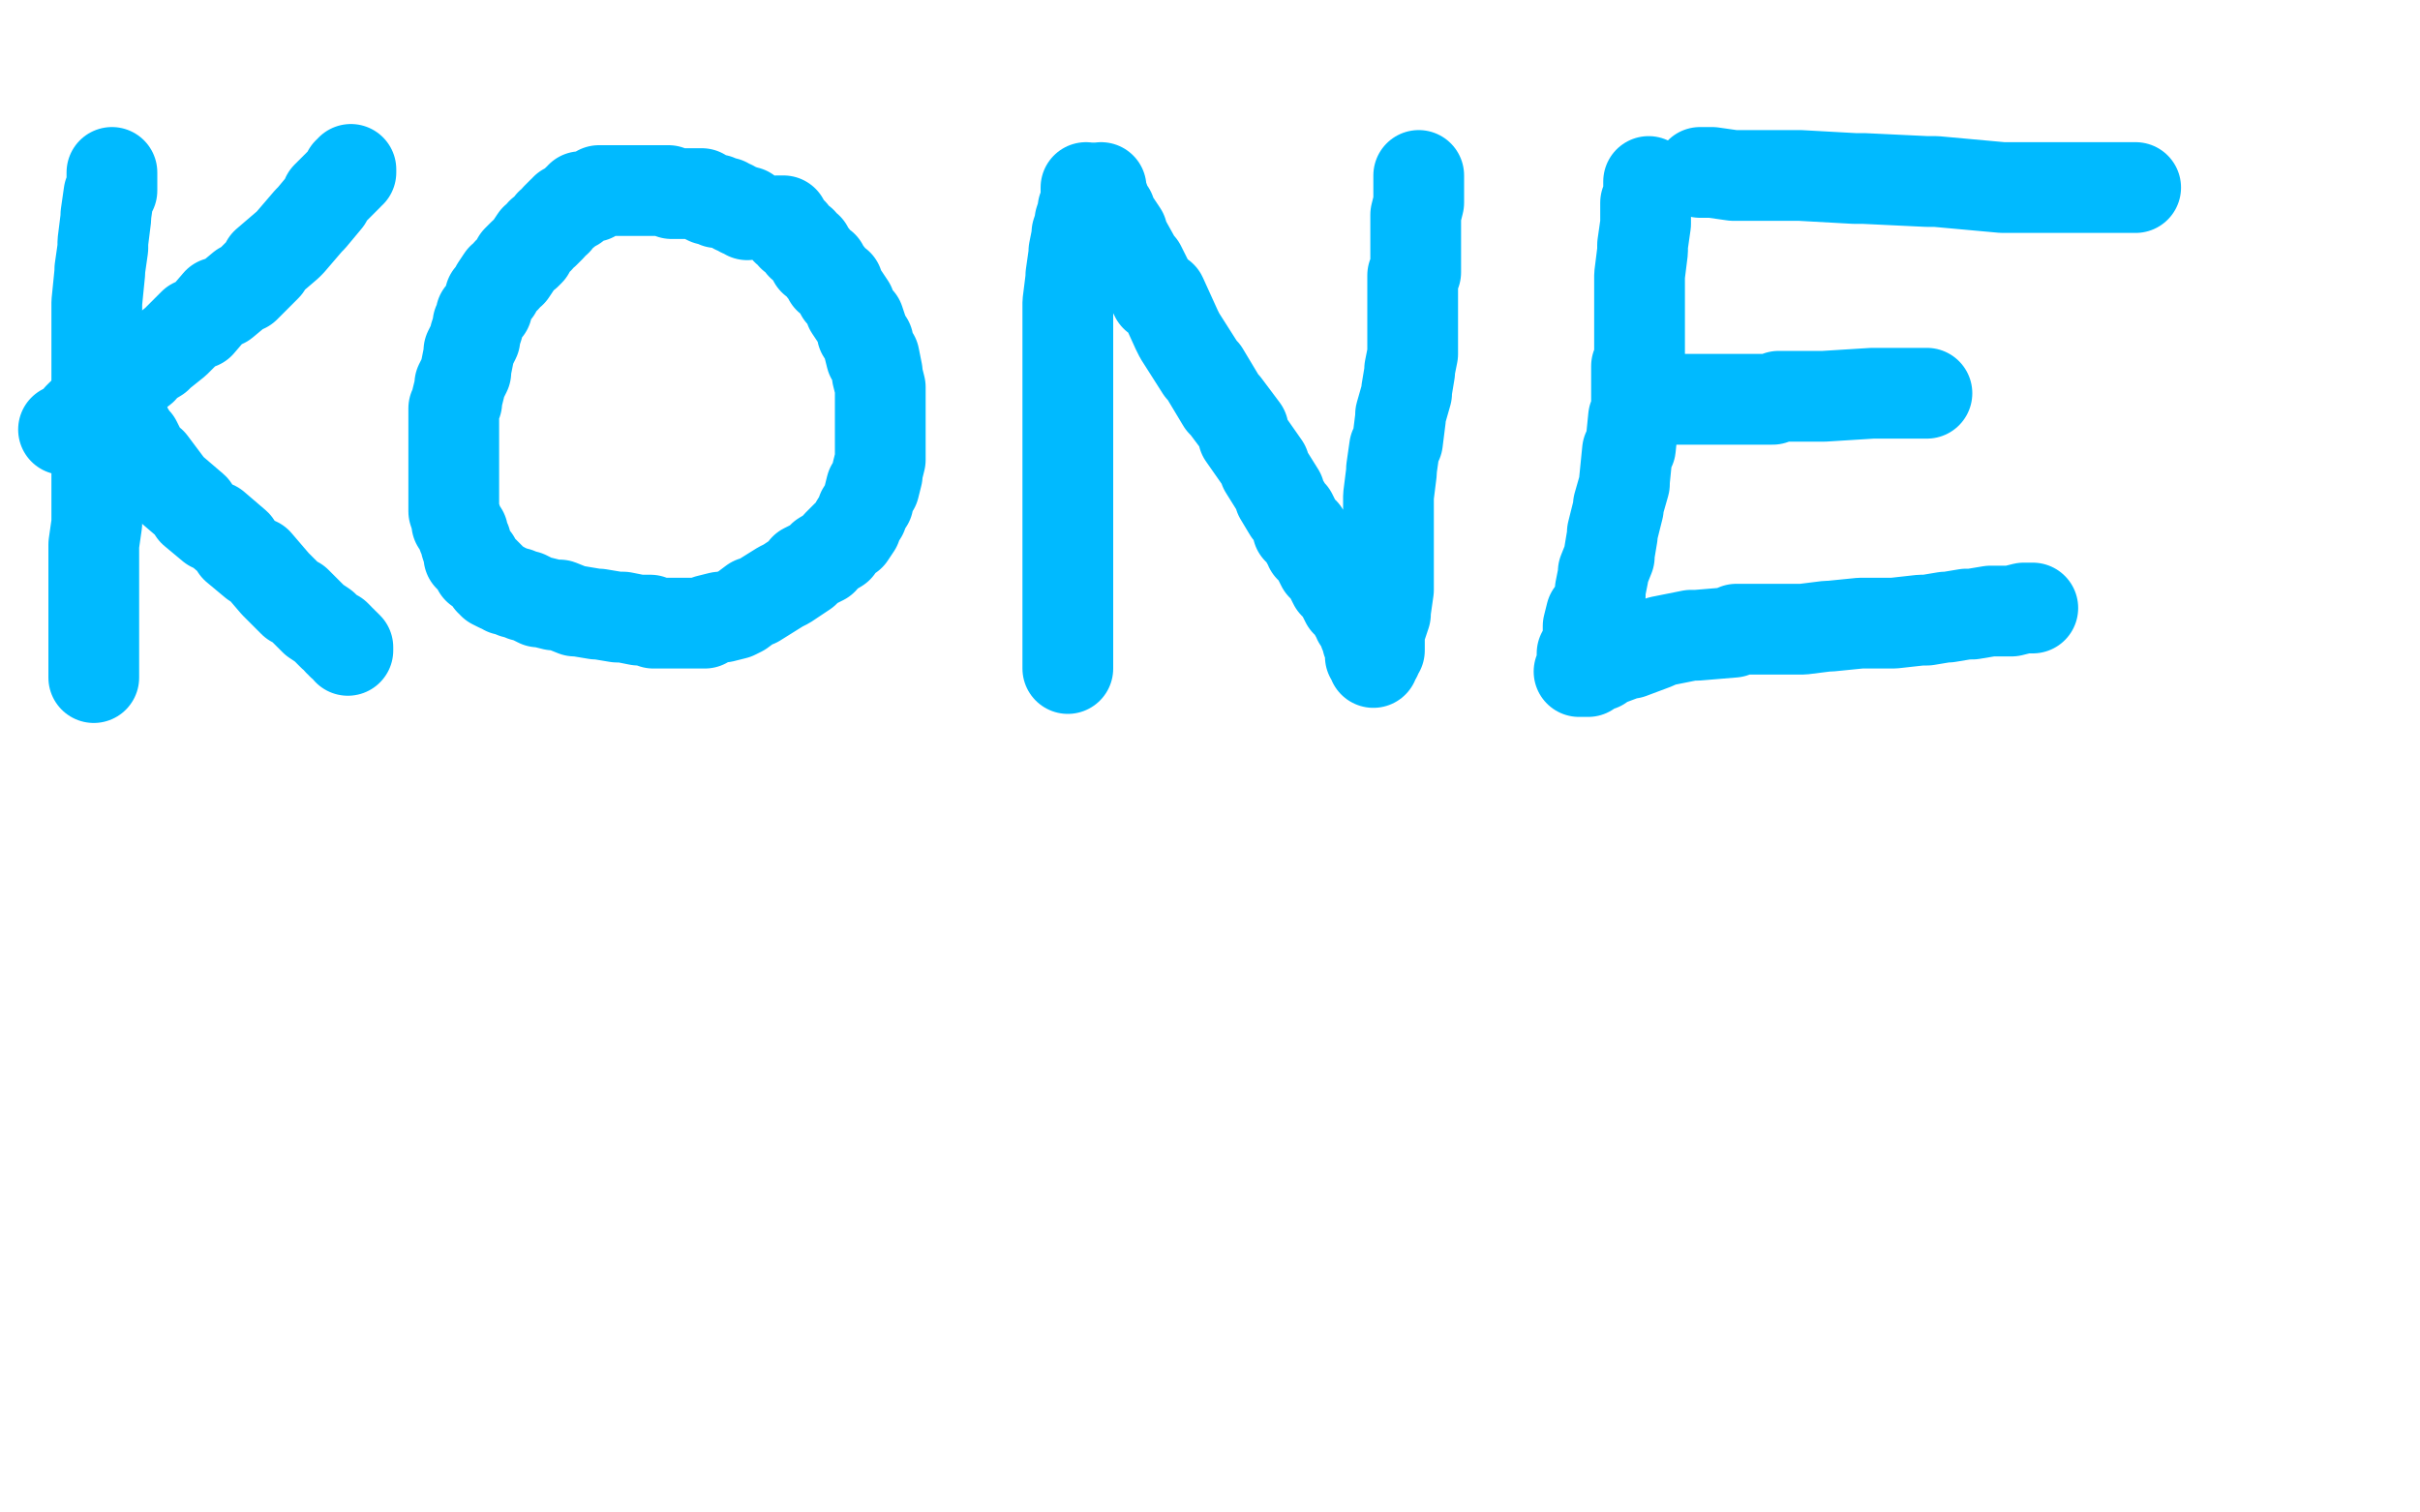<?xml version="1.0" standalone="no"?>
<!DOCTYPE svg PUBLIC "-//W3C//DTD SVG 1.1//EN"
"http://www.w3.org/Graphics/SVG/1.1/DTD/svg11.dtd">

<svg width="800" height="500" version="1.1" xmlns="http://www.w3.org/2000/svg" xmlns:xlink="http://www.w3.org/1999/xlink" style="stroke-antialiasing: false"><desc>This SVG has been created on https://colorillo.com/</desc><rect x='0' y='0' width='800' height='500' style='fill: rgb(255,255,255); stroke-width:0' /><polyline points="37,57 37,58 37,58 37,59 37,59 37,60 37,60 37,63 37,63 36,64 36,64 35,71 35,71 35,72 35,72 34,80 34,80 34,82 34,82 33,89 33,89 33,90 33,90 32,100 32,100 32,101 32,101 32,111 32,112 32,120 32,121 32,132 32,133 32,143 32,144 32,155 32,156 32,165 32,166 32,172 32,173 31,180 31,182 31,184 31,185 31,193 31,194 31,195 31,196 31,197 31,198 31,199 31,200 31,201 31,202 31,203 31,204 31,205 31,206 31,207 31,208 31,209 31,211 31,212 31,214 31,215 31,217 31,218 31,220 31,221 31,222 31,223 31,224" style="fill: none; stroke: #00baff; stroke-width: 30; stroke-linejoin: round; stroke-linecap: round; stroke-antialiasing: false; stroke-antialias: 0; opacity: 1.0"/>
<polyline points="116,56 116,57 116,57 115,57 115,57 115,58 115,58 113,60 113,60 112,61 112,61 108,65 108,65 108,66 108,66 103,72 103,72 102,73 102,73 96,80 96,80 95,81 95,81 88,87 88,87 88,88 88,88 81,95 80,95 74,100 72,100 66,107 64,107 59,112 58,113 53,117 52,118 47,121 47,122 43,125 42,125 39,128 38,128 36,130 35,130 34,132 33,132 32,133 31,133 30,135 30,136 28,137 27,137 26,138 26,139 24,141 23,141 23,142 22,142 21,142" style="fill: none; stroke: #00baff; stroke-width: 30; stroke-linejoin: round; stroke-linecap: round; stroke-antialiasing: false; stroke-antialias: 0; opacity: 1.0"/>
<polyline points="37,132 38,132 38,132 38,133 38,133 38,134 38,134 38,135 38,135 39,135 39,135 41,139 41,139 41,140 41,140 44,145 44,145 45,146 45,146 48,152 48,152 50,153 50,153 56,161 56,161 57,162 57,162 64,168 64,169 70,174 71,174 78,180 78,181 84,186 85,186 91,193 92,194 97,199 98,199 103,204 104,205 107,207 108,208 110,210 111,210 112,211 112,212 113,212 113,213 114,213 115,214 115,215" style="fill: none; stroke: #00baff; stroke-width: 30; stroke-linejoin: round; stroke-linecap: round; stroke-antialiasing: false; stroke-antialias: 0; opacity: 1.0"/>
<polyline points="247,71 247,70 247,70 246,70 246,70 245,70 245,70 244,69 244,69 243,69 243,69 242,68 242,68 241,68 241,68 240,67 240,67 239,67 239,67 237,67 237,67 237,66 237,66 235,66 235,66 234,66 234,66 232,65 232,64 231,64 230,64 229,64 228,64 227,64 226,64 225,64 224,64 223,64 222,64 221,63 219,63 218,63 215,63 214,63 209,63 208,63 204,63 203,63 199,63 198,63 196,65 195,65 193,65 192,65 192,66 191,66 190,67 190,68 188,69 187,69 187,70 186,70 184,72 184,73 182,74 182,75 180,77 179,77 178,79 177,79 175,82 175,83 174,84 173,84 171,86 171,87 169,90 168,90 167,92 166,92 164,95 164,96 162,98 162,99 161,101 161,102 159,104 159,105 158,107 158,108 157,111 157,112 155,116 155,117 154,122 154,123 152,127 152,128 151,132 151,133 150,135 150,136 150,139 150,140 150,143 150,144 150,147 150,148 150,151 150,152 150,156 150,157 150,160 150,161 150,164 150,165 150,168 150,169 151,172 151,173 153,176 153,177 154,179 154,180 155,183 155,184 157,185 157,186 158,188 159,188 160,189 161,190 162,191 162,192 163,192 163,193 165,194 166,194 167,195 168,195 170,196 171,196 173,197 174,197 178,199 179,199 183,200 185,200 190,202 191,202 197,203 198,203 204,204 206,204 211,205 212,205 215,205 216,206 220,206 221,206 225,206 226,206 229,206 230,206 233,206 234,205 238,204 239,204 243,203 245,202 249,199 250,199 258,194 260,193 266,189 266,188 272,185 272,184 277,181 277,180 280,177 281,177 283,174 283,173 285,170 285,169 287,166 287,165 288,161 289,161 290,157 290,156 291,152 291,151 291,148 291,147 291,144 291,143 291,140 291,139 291,135 291,134 291,129 291,128 290,124 290,123 289,118 288,118 287,114 287,113 285,110 285,109 284,106 283,105 281,102 281,101 279,98 278,97 277,95 277,94 274,92 274,91 272,89 272,88 269,86 269,85 267,83 267,82 265,81 265,80 262,78 262,77 261,76 260,76 259,74 259,73 258,73 257,73" style="fill: none; stroke: #00baff; stroke-width: 30; stroke-linejoin: round; stroke-linecap: round; stroke-antialiasing: false; stroke-antialias: 0; opacity: 1.0"/>
<polyline points="359,62 359,63 359,63 359,64 359,64 359,65 359,65 359,66 359,66 359,67 359,67 359,68 359,68 358,69 358,69 358,70 358,70 357,73 357,73 357,74 357,74 356,77 356,77 356,78 356,78 355,83 355,83 355,84 355,84 354,91 354,92 353,100 353,101 353,111 353,112 353,125 353,127 353,140 353,141 353,154 353,155 353,168 353,169 353,179 353,180 353,189 353,190 353,197 353,198 353,203 353,204 353,209 353,210 353,214 353,215 353,217 353,218 353,219 353,220 353,221" style="fill: none; stroke: #00baff; stroke-width: 30; stroke-linejoin: round; stroke-linecap: round; stroke-antialiasing: false; stroke-antialias: 0; opacity: 1.0"/>
<polyline points="364,62 364,63 364,63 364,64 364,64 364,65 364,65 365,66 365,66 365,68 365,68 367,70 367,70 367,71 367,71 371,77 371,77 371,78 371,78 376,87 376,87 377,88 377,88 382,98 382,98 384,98 384,98 389,109 389,109 390,111 390,111 397,122 398,123 404,133 405,134 411,142 411,144 418,154 418,155 423,163 423,164 426,169 427,170 429,174 429,175 431,176 431,177 432,179 433,179 433,180 433,181 435,182 435,183 436,184 436,185 437,187 438,187 440,190 440,191 441,193 442,194 444,196 444,197 445,199 446,199 447,201 448,201 448,203 449,204 449,205 450,206 451,208 451,209 452,210 452,211 452,212 453,212 453,215 453,216 453,217 454,217 454,218 454,219 454,218 455,217 455,216 456,215 456,214 456,210 456,209 458,203 458,202 459,195 459,194 459,188 459,187 459,182 459,181 459,177 459,176 459,171 459,170 459,165 459,164 460,156 460,155 461,148 462,146 463,138 463,137 465,130 465,129 466,123 466,122 467,117 467,116 467,111 467,110 467,106 467,105 467,102 467,101 467,98 467,97 467,96 467,95 467,93 467,92 467,91 468,90 468,87 468,86 468,82 468,81 468,78 468,77 468,72 468,71 469,67 469,66 469,64 469,63 469,60 469,59 469,58" style="fill: none; stroke: #00baff; stroke-width: 30; stroke-linejoin: round; stroke-linecap: round; stroke-antialiasing: false; stroke-antialias: 0; opacity: 1.0"/>
<polyline points="545,60 545,61 545,61 545,62 545,62 545,63 545,63 545,64 545,64 545,65 545,65 544,67 544,67 544,68 544,68 544,73 544,73 544,74 544,74 543,81 543,81 543,83 543,83 542,91 542,91 542,92 542,92 542,100 542,100 542,101 542,108 542,109 542,119 541,121 541,127 541,129 541,136 540,138 539,148 538,149 537,159 537,160 535,167 535,168 533,176 533,177 532,183 532,184 530,189 530,190 529,195 529,197 527,202 526,203 525,207 525,208 525,210 525,211 524,214 524,215 523,216 523,217 523,218 523,219 523,220 523,221 522,222 523,222 524,222 525,222 525,221 529,220 530,219 538,216 539,216 547,213 549,212 559,210 561,210 573,209 574,208 584,208 585,208 594,208 596,208 604,207 605,207 615,206 616,206 624,206 626,206 635,205 637,205 643,204 644,204 650,203 652,203 658,202 659,202 664,202 665,202 669,201 670,201 672,201" style="fill: none; stroke: #00baff; stroke-width: 30; stroke-linejoin: round; stroke-linecap: round; stroke-antialiasing: false; stroke-antialias: 0; opacity: 1.0"/>
<polyline points="549,132 550,132 550,132 551,132 551,132 552,132 552,132 553,132 553,132 554,132 554,132 559,132 559,132 560,132 560,132 571,132 571,132 573,132 573,132 586,132 586,132 588,131 588,131 601,131 601,131 603,131 603,131 619,130 619,130 620,130 620,130 628,130 629,130 634,130 635,130 637,130" style="fill: none; stroke: #00baff; stroke-width: 30; stroke-linejoin: round; stroke-linecap: round; stroke-antialiasing: false; stroke-antialias: 0; opacity: 1.0"/>
<polyline points="562,57 563,57 563,57 564,57 564,57 565,57 565,57 566,57 566,57 573,58 573,58 575,58 575,58 592,58 592,58 595,58 595,58 613,59 613,59 616,59 616,59 637,60 637,60 640,60 640,60 662,62 662,62 665,62 665,62 682,62 685,62 699,62 700,62 705,62 706,62" style="fill: none; stroke: #00baff; stroke-width: 30; stroke-linejoin: round; stroke-linecap: round; stroke-antialiasing: false; stroke-antialias: 0; opacity: 1.0"/>
</svg>
